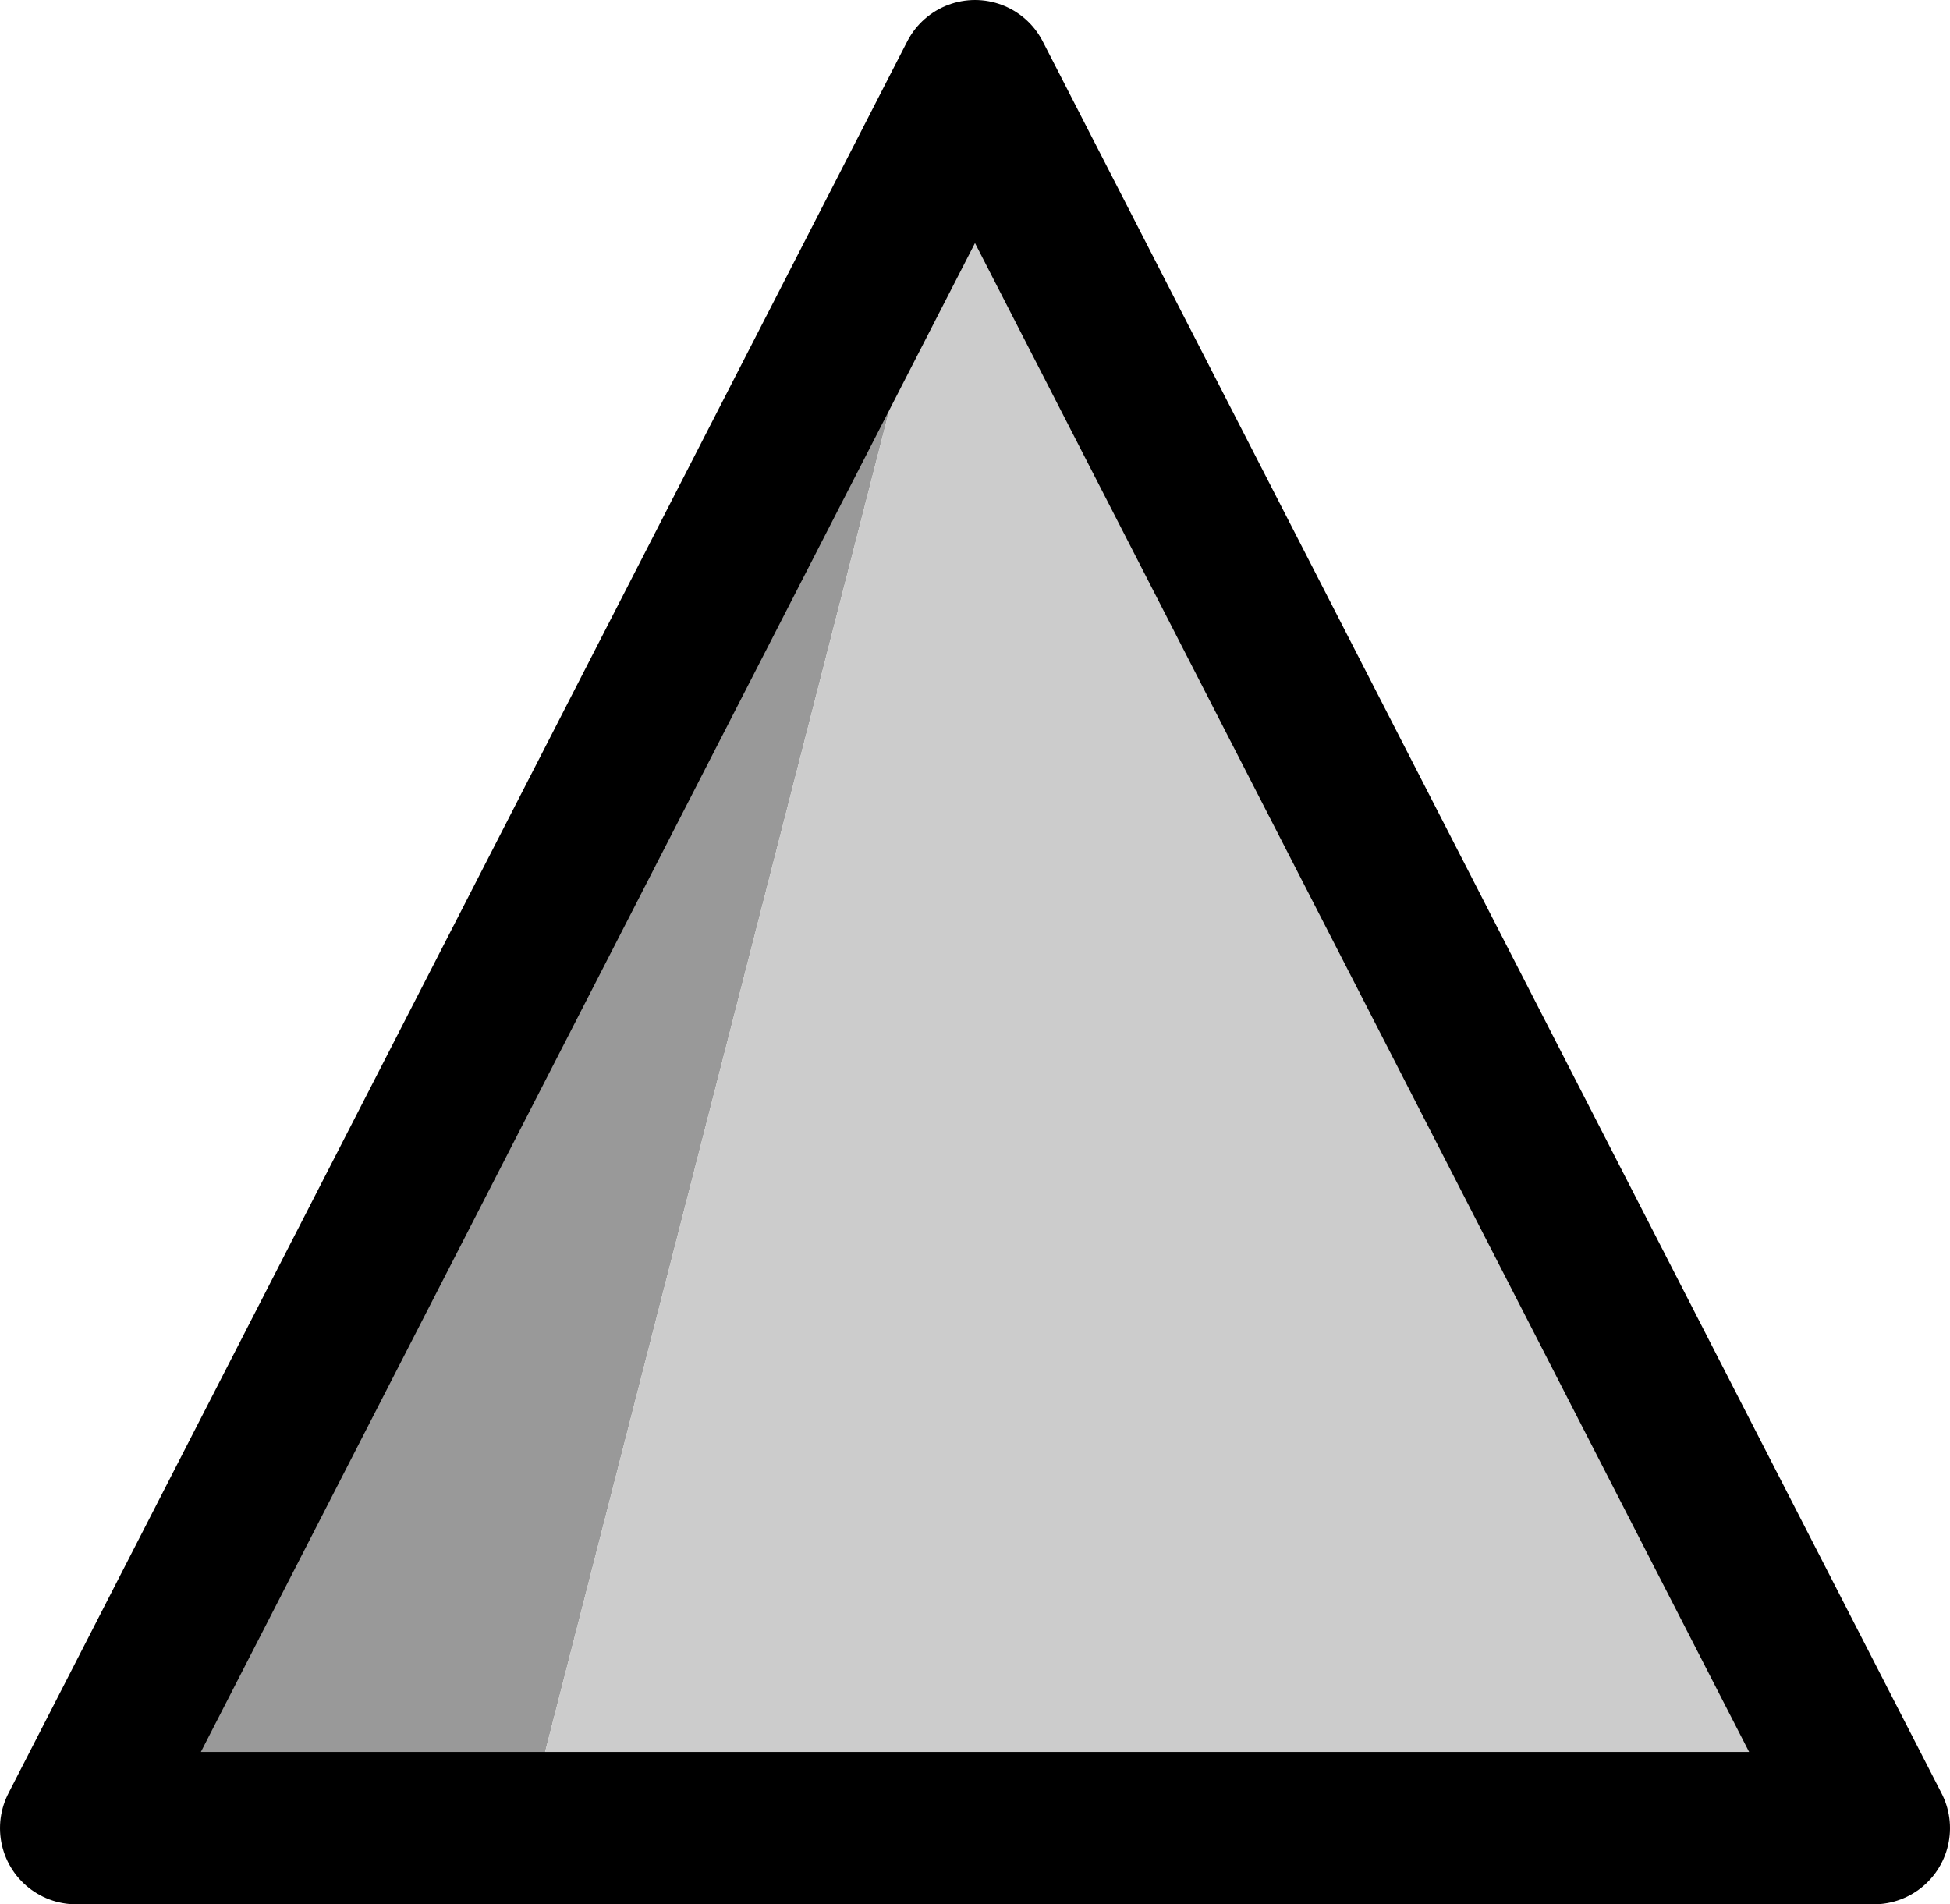 <?xml version="1.0" encoding="UTF-8" standalone="no"?>
<svg xmlns:xlink="http://www.w3.org/1999/xlink" height="12.5px" width="12.8px" xmlns="http://www.w3.org/2000/svg">
  <g transform="matrix(1.0, 0.0, 0.0, 1.0, 6.4, 0.7)">
    <path d="M-2.95 11.3 L-5.9 11.3 0.0 -0.2 -2.95 11.3" fill="#999999" fill-rule="evenodd" stroke="none"/>
    <path d="M-2.95 11.3 L0.0 -0.2 5.9 11.3 -2.95 11.3" fill="#cccccc" fill-rule="evenodd" stroke="none"/>
    <path d="M0.0 -0.2 L-5.9 11.3 -2.95 11.3 5.9 11.3 0.0 -0.2 Z" fill="none" stroke="#000000" stroke-linecap="round" stroke-linejoin="round" stroke-width="1.0"/>
  </g>
</svg>
